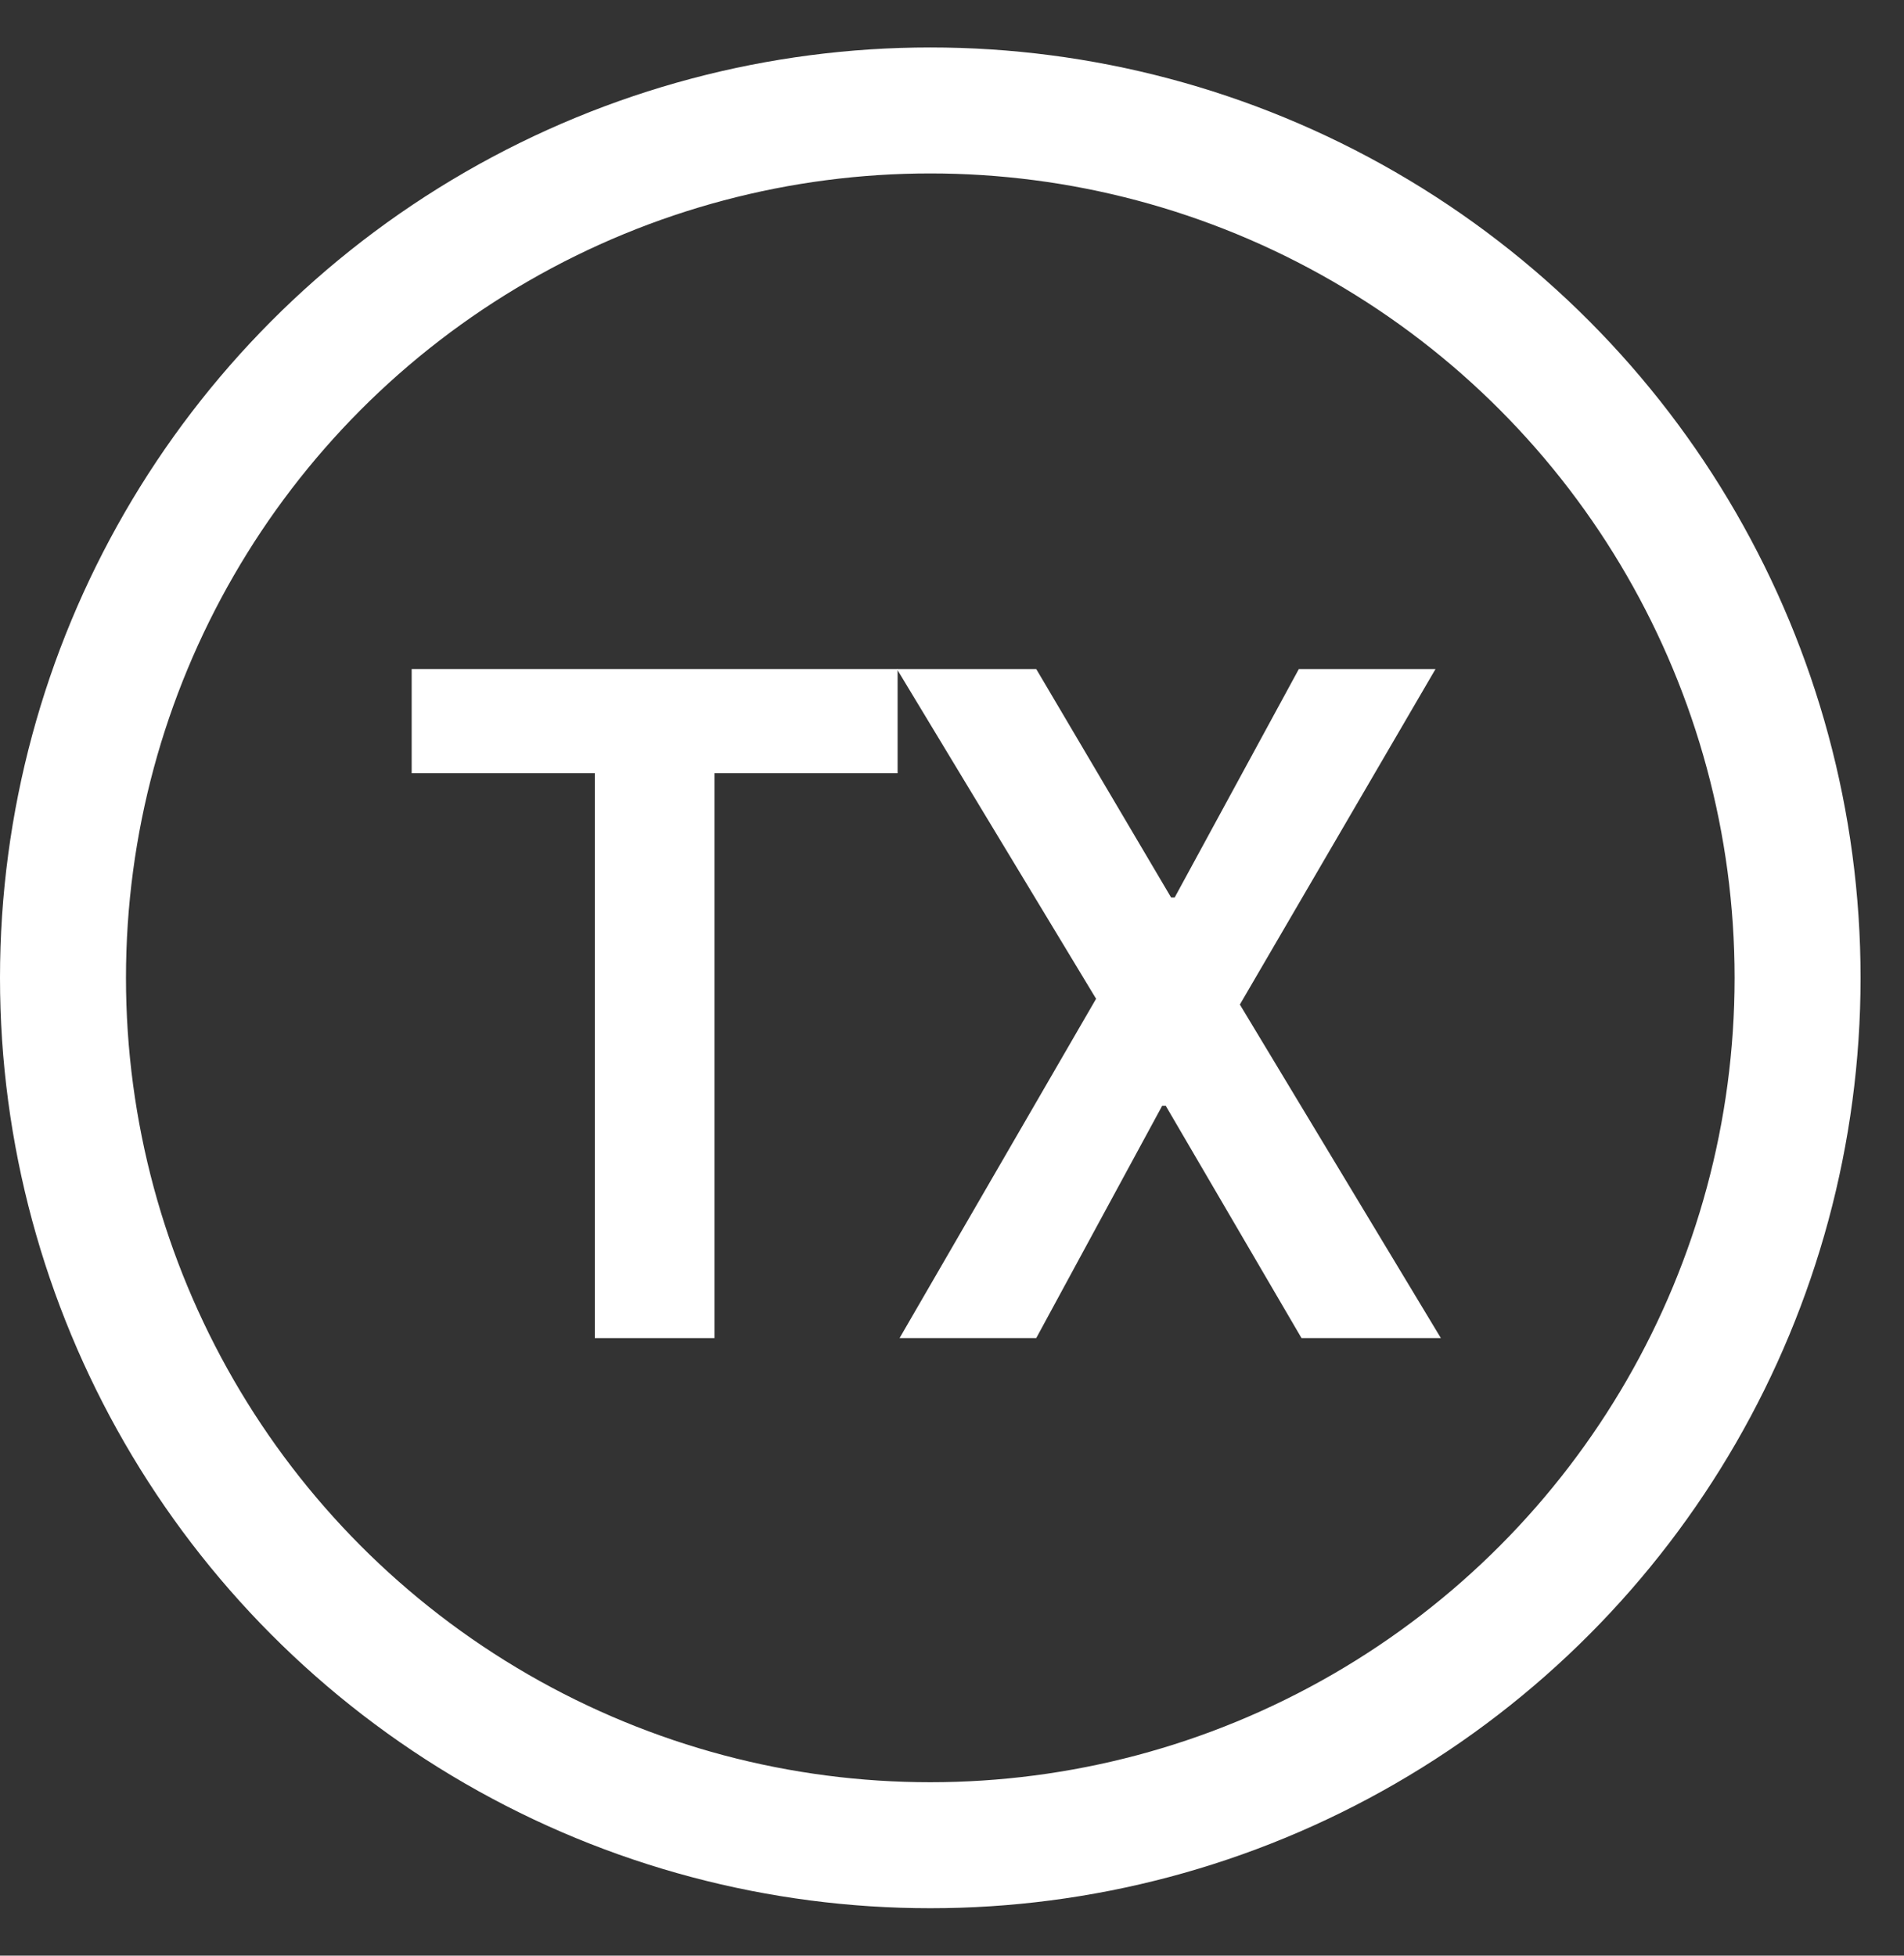 <svg width="37" height="38" viewBox="0 0 37 38" fill="none" xmlns="http://www.w3.org/2000/svg">
<rect x="0" y="0" width="37" height="38" fill="#333333" stroke="none"/>
<circle cx="18.078" cy="19" r="16.854" stroke="white" stroke-width="2.448"/>
<path d="M11.559 26V15.024H8V13H17.443V15.024H13.884V26H11.559Z" fill="white"/>
<path d="M17.481 26L21.3 19.407L17.429 13H20.137L22.758 17.439H22.827L25.24 13H27.896L24.094 19.519L28 26H25.292L22.654 21.487H22.584L20.137 26H17.481Z" fill="white"/>
</svg>
